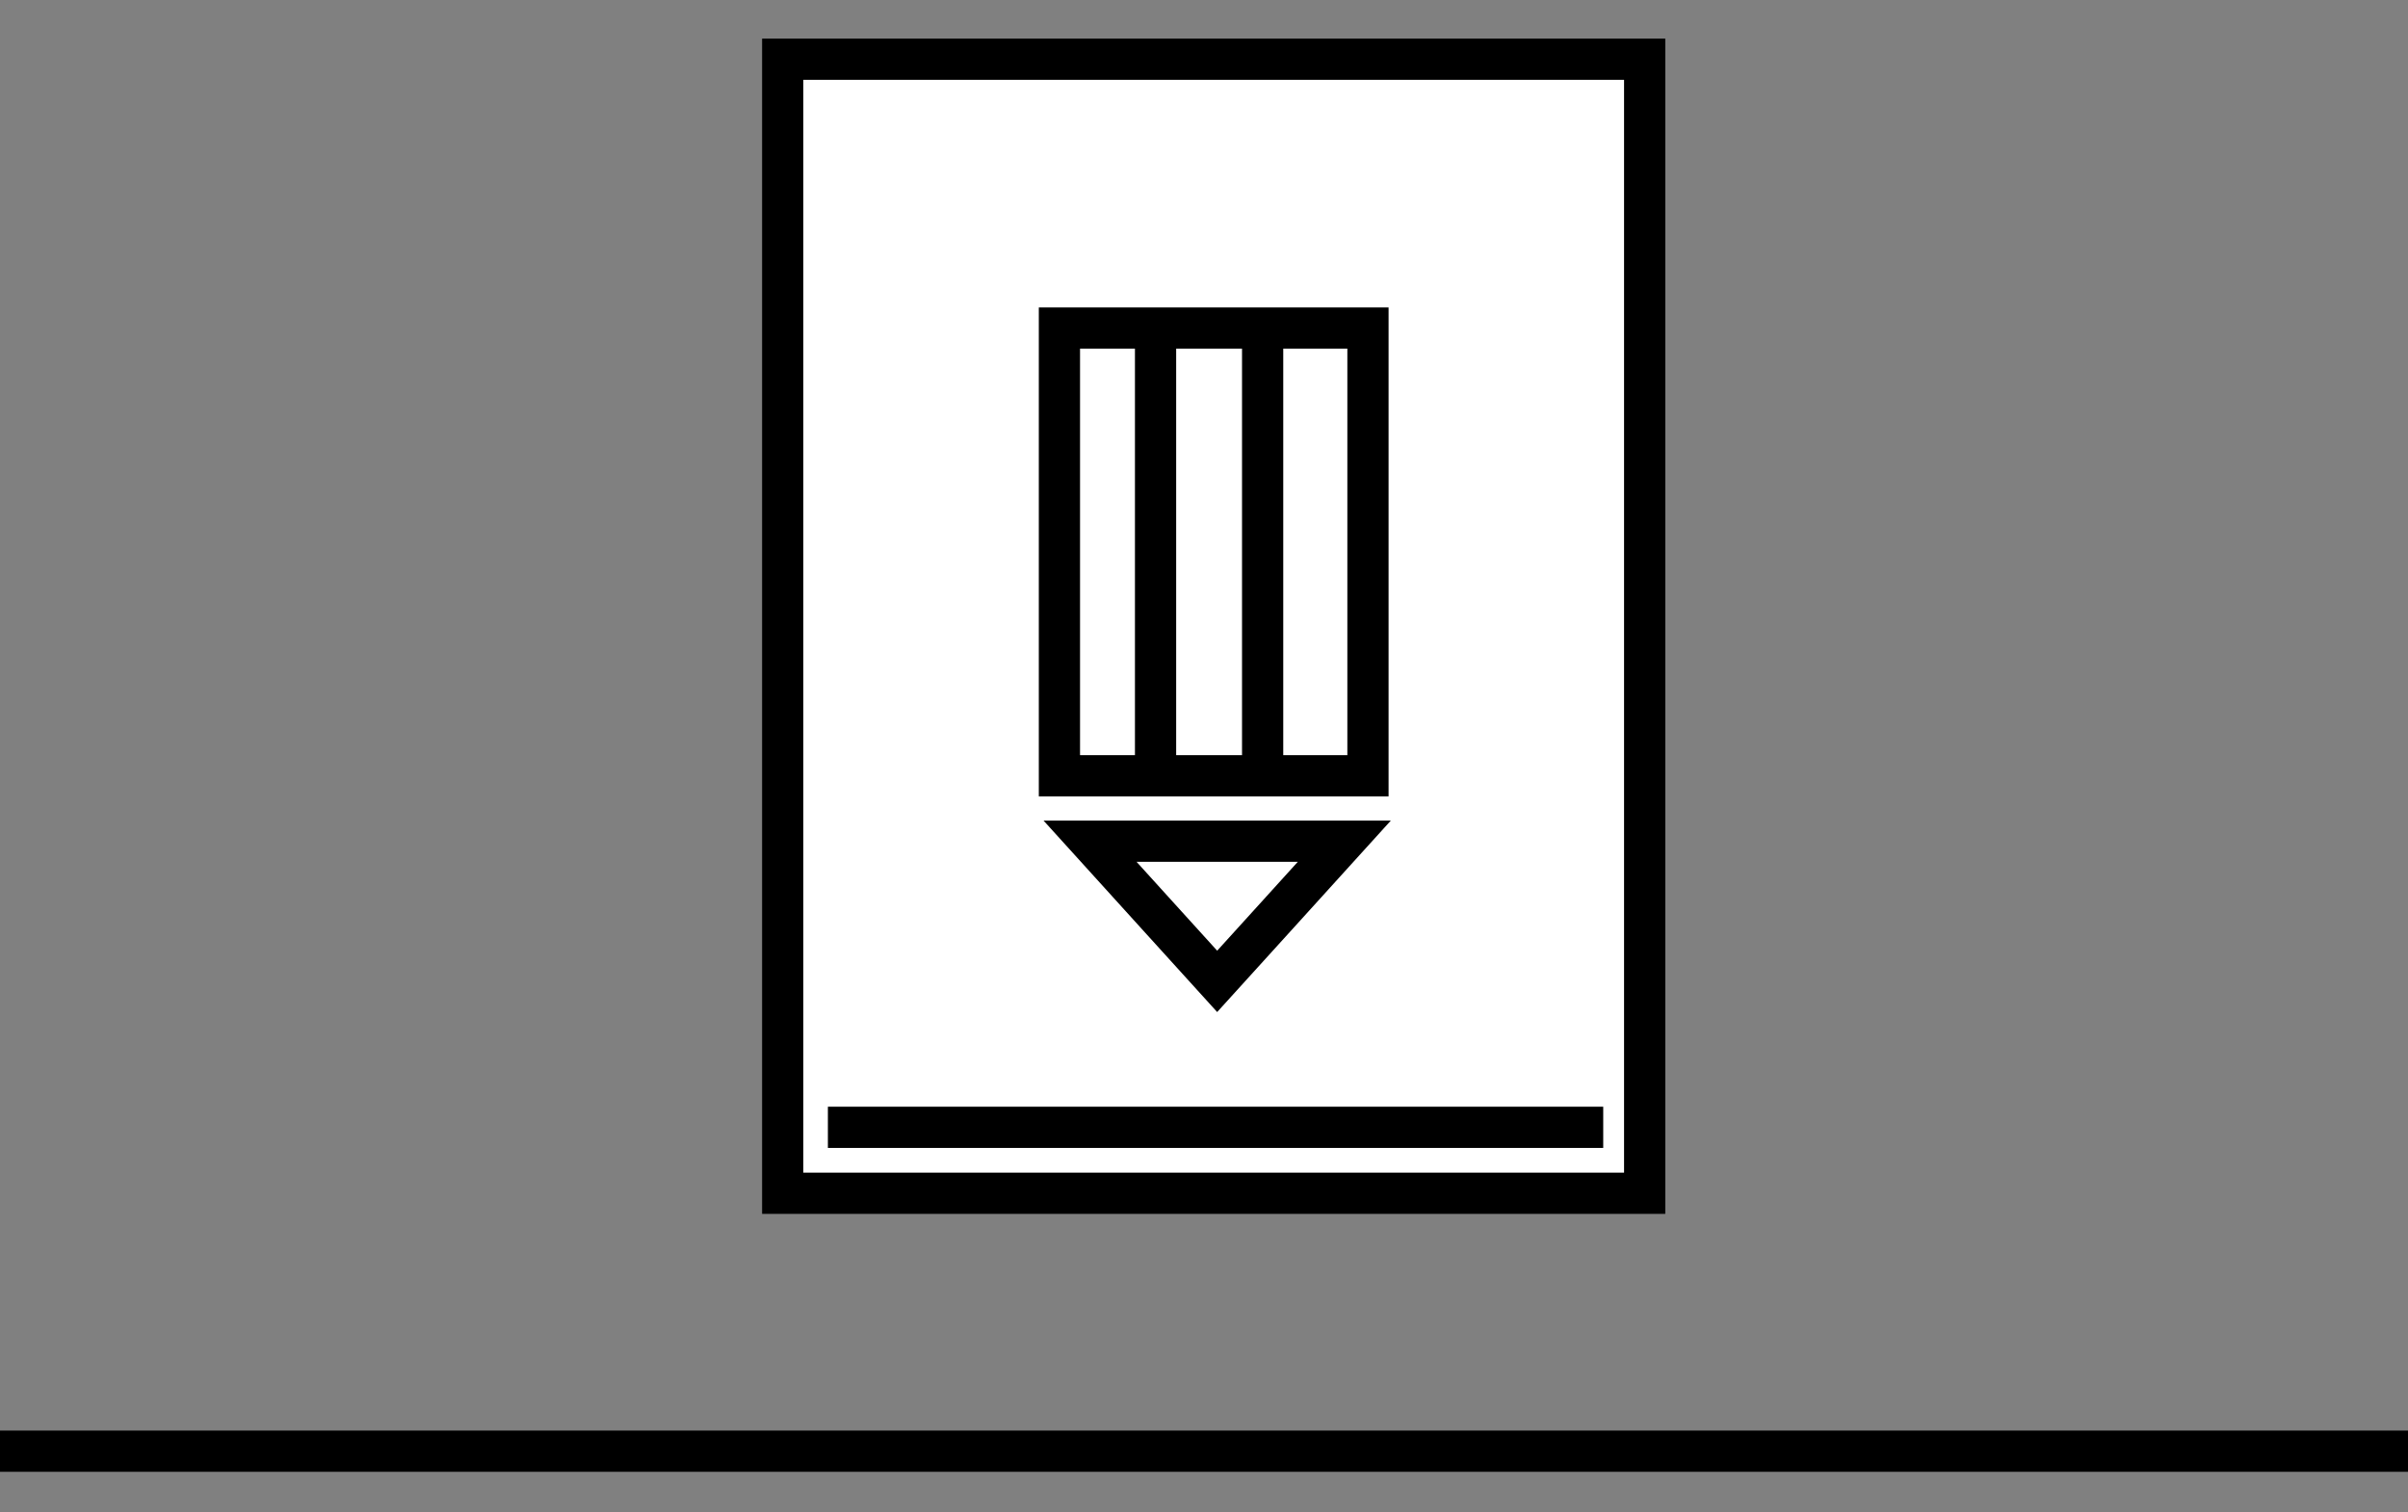 <?xml version="1.0" encoding="utf-8"?>
<!-- Generator: Adobe Illustrator 16.0.0, SVG Export Plug-In . SVG Version: 6.00 Build 0)  -->
<!DOCTYPE svg PUBLIC "-//W3C//DTD SVG 1.1//EN" "http://www.w3.org/Graphics/SVG/1.1/DTD/svg11.dtd">
<svg version="1.1" id="Layer_1" xmlns="http://www.w3.org/2000/svg" xmlns:xlink="http://www.w3.org/1999/xlink" x="0px" y="0px"
	 width="174.301px" height="109.467px" viewBox="0 0 174.301 109.467" enable-background="new 0 0 174.301 109.467"
	 xml:space="preserve">
<rect x="0" y="0" width="174.301" height="109.467" fill="#808080" stroke="none"/>
<line fill="none" stroke="#000000" stroke-width="2.984" stroke-miterlimit="10" x1="0" y1="105.058" x2="174.301" y2="105.058"/>
<polygon fill="#FFFFFF" stroke="#000000" stroke-width="2.984" stroke-miterlimit="10" points="119.048,4.287 56.656,4.287 
	56.656,86.386 119.048,86.386 "/>
<line fill="none" stroke="#000000" stroke-width="2.984" stroke-miterlimit="10" x1="59.926" y1="81.612" x2="116.048" y2="81.612"/>
<rect x="76.686" y="23.75" fill="none" stroke="#000000" stroke-width="2.984" stroke-miterlimit="10" width="22.333" height="32.412"/>
<polygon fill="none" stroke="#000000" stroke-width="2.984" stroke-miterlimit="10" points="88.104,60.899 97.307,60.899 
	92.706,65.974 88.104,71.046 83.503,65.974 78.903,60.899 "/>
<line fill="none" stroke="#000000" stroke-width="2.984" stroke-miterlimit="10" x1="83.644" y1="23.75" x2="83.644" y2="56.162"/>
<line fill="none" stroke="#000000" stroke-width="2.984" stroke-miterlimit="10" x1="91.395" y1="23.75" x2="91.395" y2="56.162"/>
</svg>
